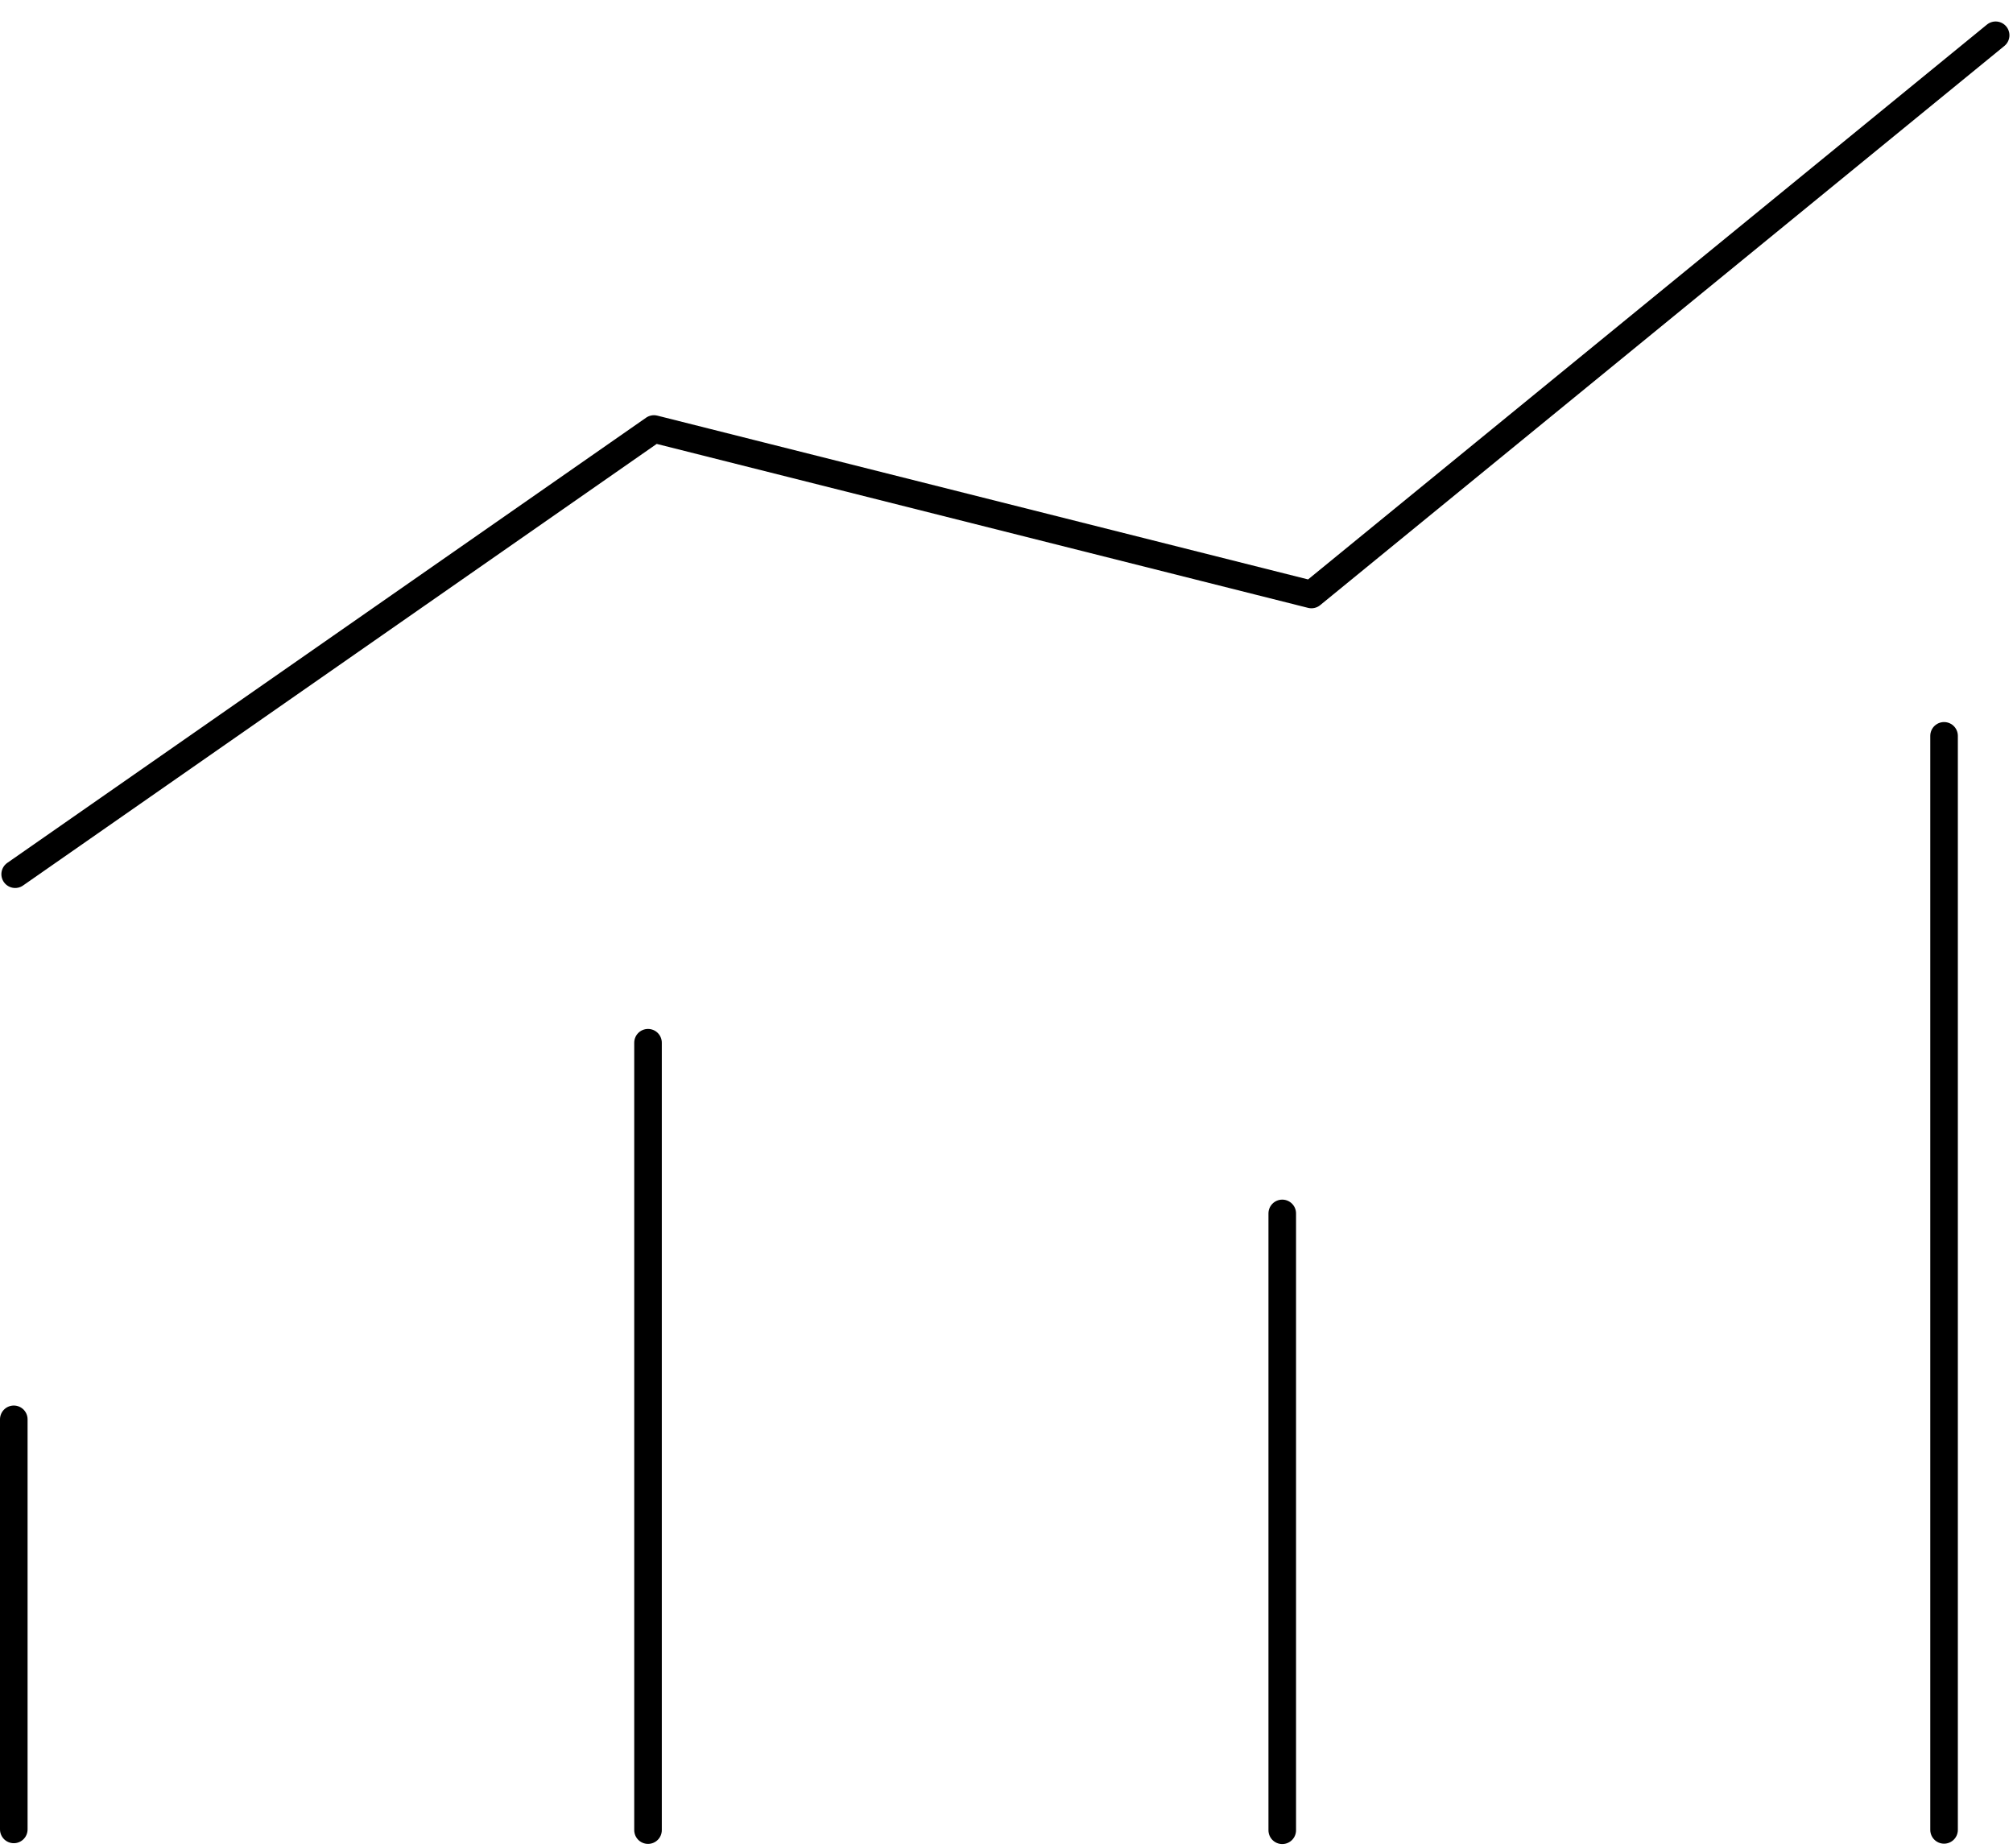 <?xml version="1.0" encoding="UTF-8"?>
<svg width="73px" height="67px" viewBox="0 0 73 67" version="1.1" xmlns="http://www.w3.org/2000/svg" xmlns:xlink="http://www.w3.org/1999/xlink">
    <!-- Generator: Sketch 53.2 (72643) - https://sketchapp.com -->
    <title>basics / chart-bar-growth</title>
    <desc>Created with Sketch.</desc>
    <g id="Binary" stroke="none" stroke-width="1" fill="none" fill-rule="evenodd" stroke-linecap="round" stroke-linejoin="round">
        <g id="15" transform="translate(-30, -30)" stroke="#000000">
            <g id="basics-/-chart-bar-growth" transform="translate(30, 31)">
                <path d="M0.5,50.469 L0.5,65.34" id="Line-2"></path>
                <path d="M23.5,36.812 L23.5,65.365" id="Line-2-Copy"></path>
                <path d="M46.5,43.002 L46.5,65.371" id="Line-2-Copy-2"></path>
                <path d="M70.5,25.684 L70.5,65.357" id="Line-2-Copy-3"></path>
                <polyline id="Path-5" points="0.55 30.701 23.716 14.557 47.558 20.558 72.371 0.279"></polyline>
            </g>
        </g>
    </g>
</svg>